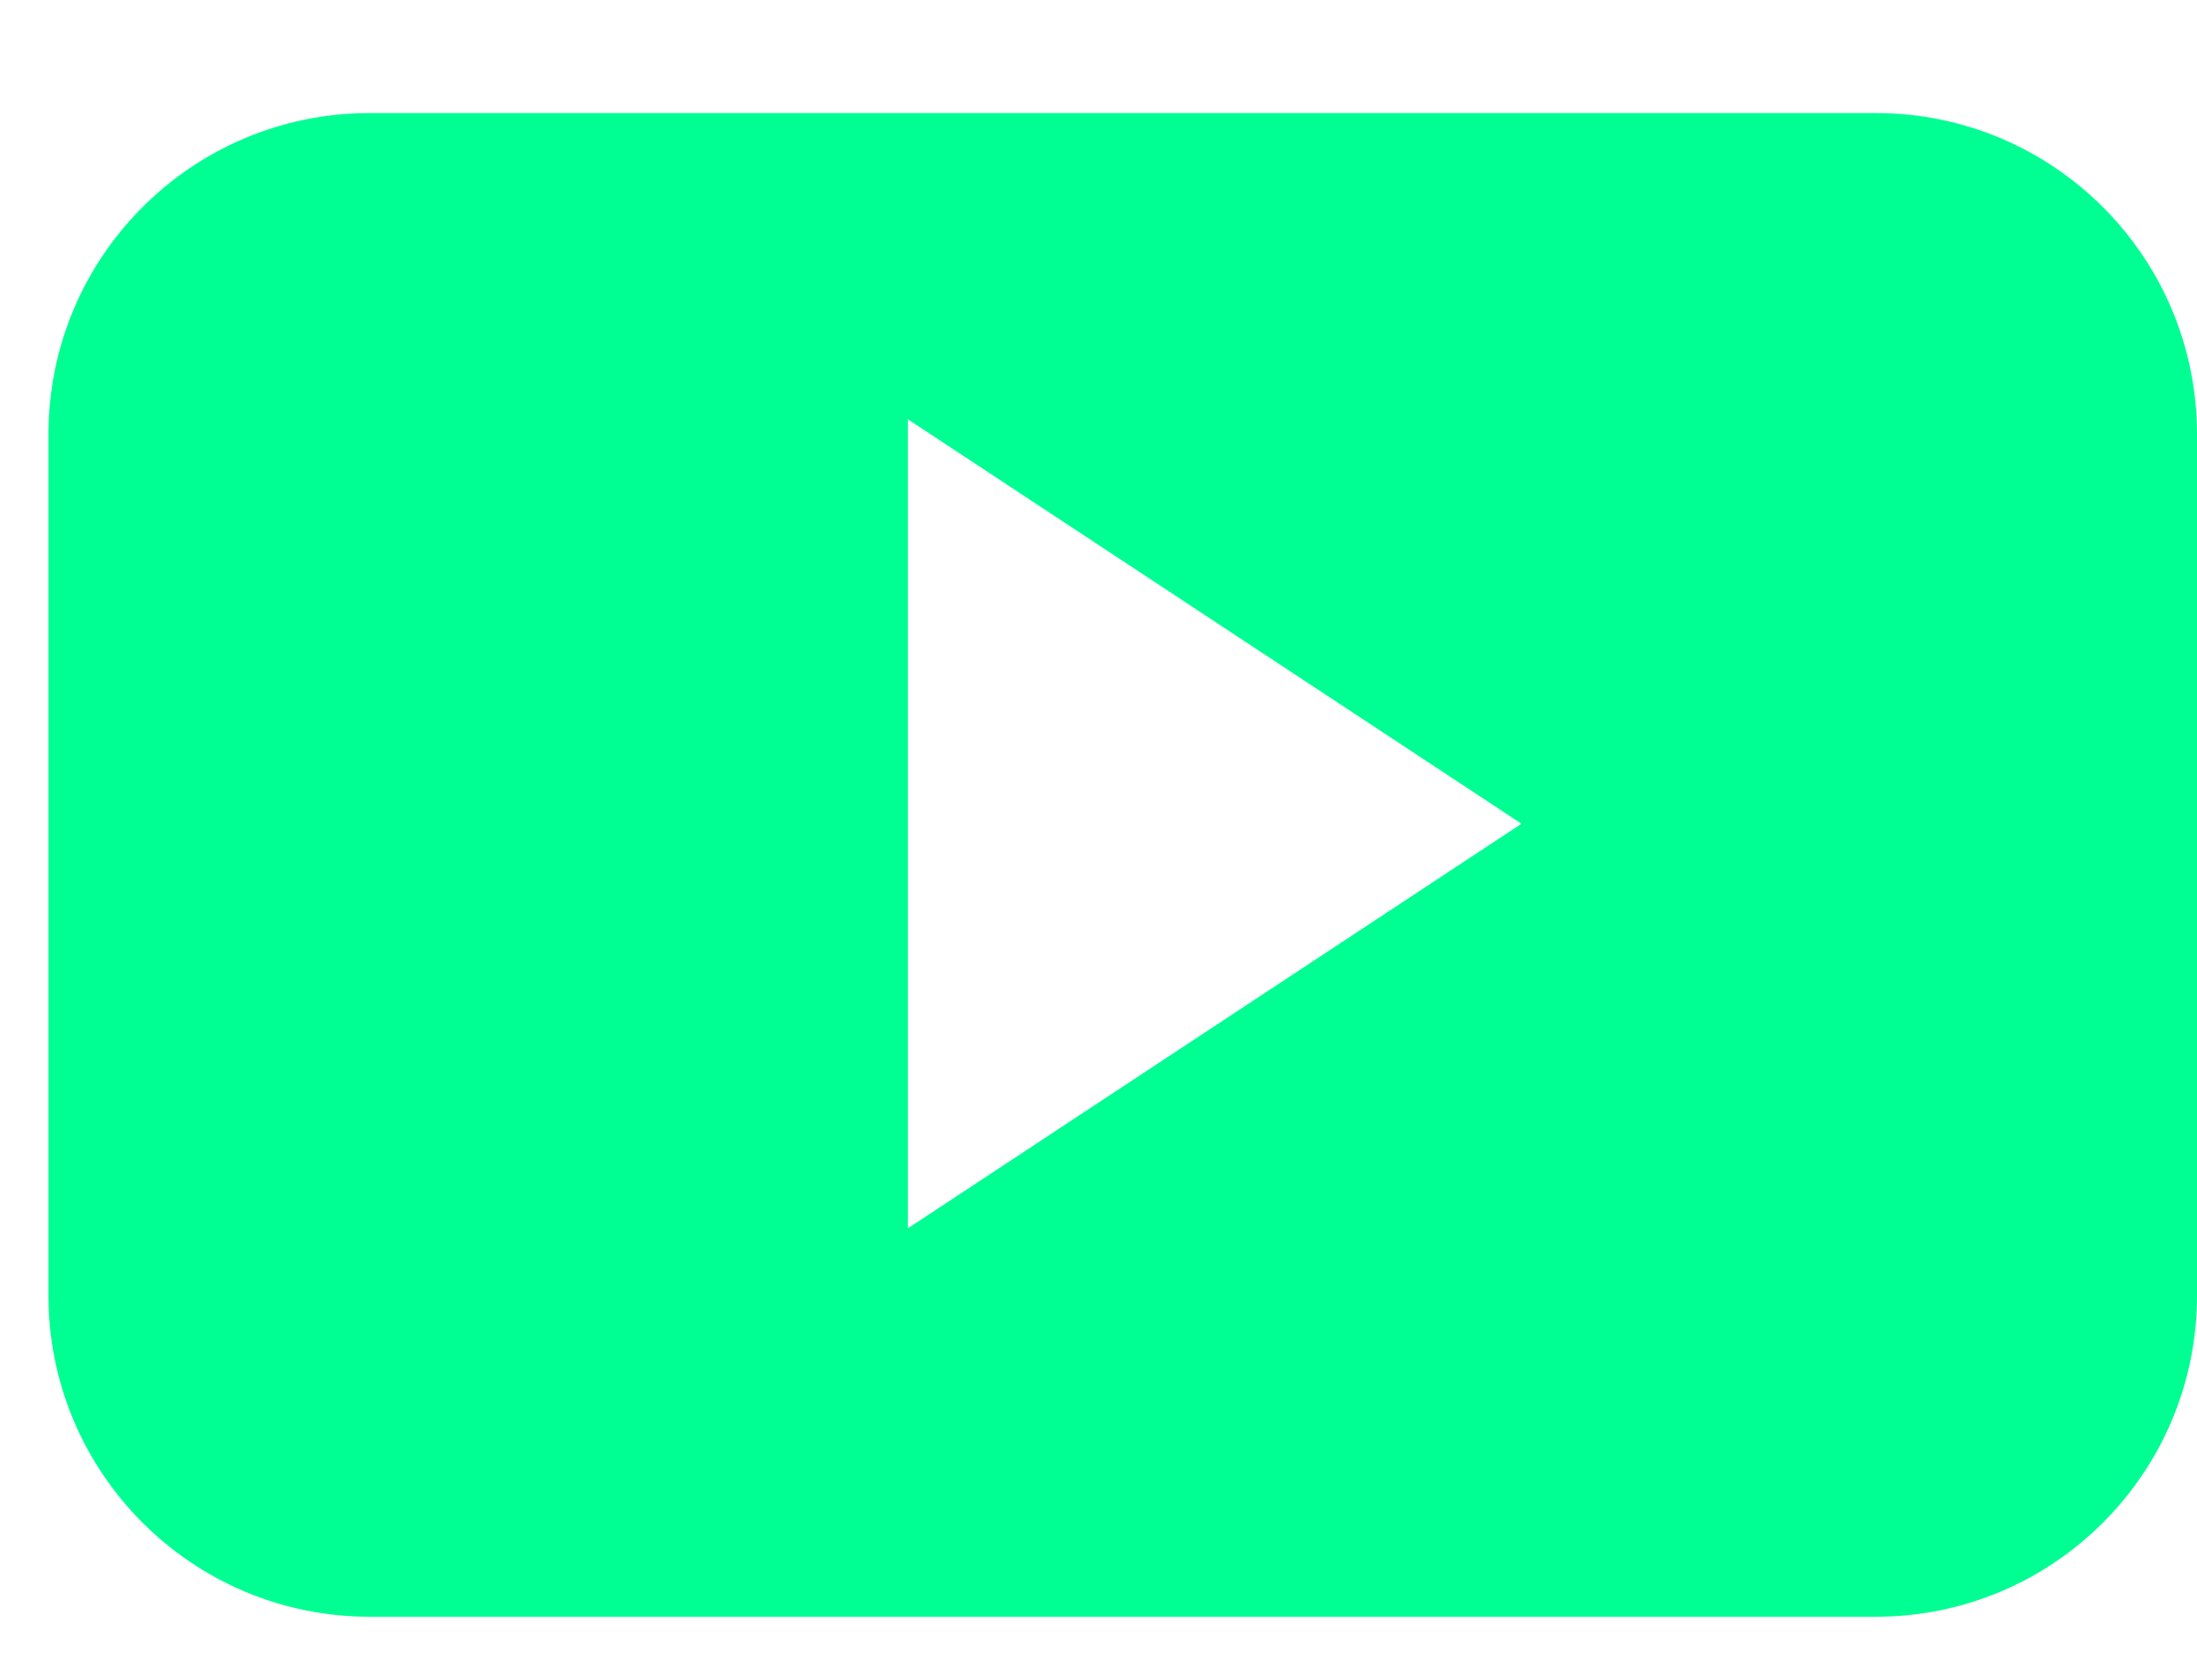 <?xml version="1.0" encoding="UTF-8"?>
<svg xmlns="http://www.w3.org/2000/svg" width="17" height="13" viewBox="0 0 17 13" fill="none">
  <path d="M17 3.361C17 1.988 15.888 0.875 14.515 0.875H2.86C1.487 0.875 0.375 1.988 0.375 3.361V10.027C0.375 11.399 1.487 12.512 2.86 12.512H14.515C15.888 12.512 17 11.399 17 10.027V3.361ZM7.025 9.506V3.245L11.773 6.375L7.025 9.506Z" fill="#00FF93"></path>
</svg>
